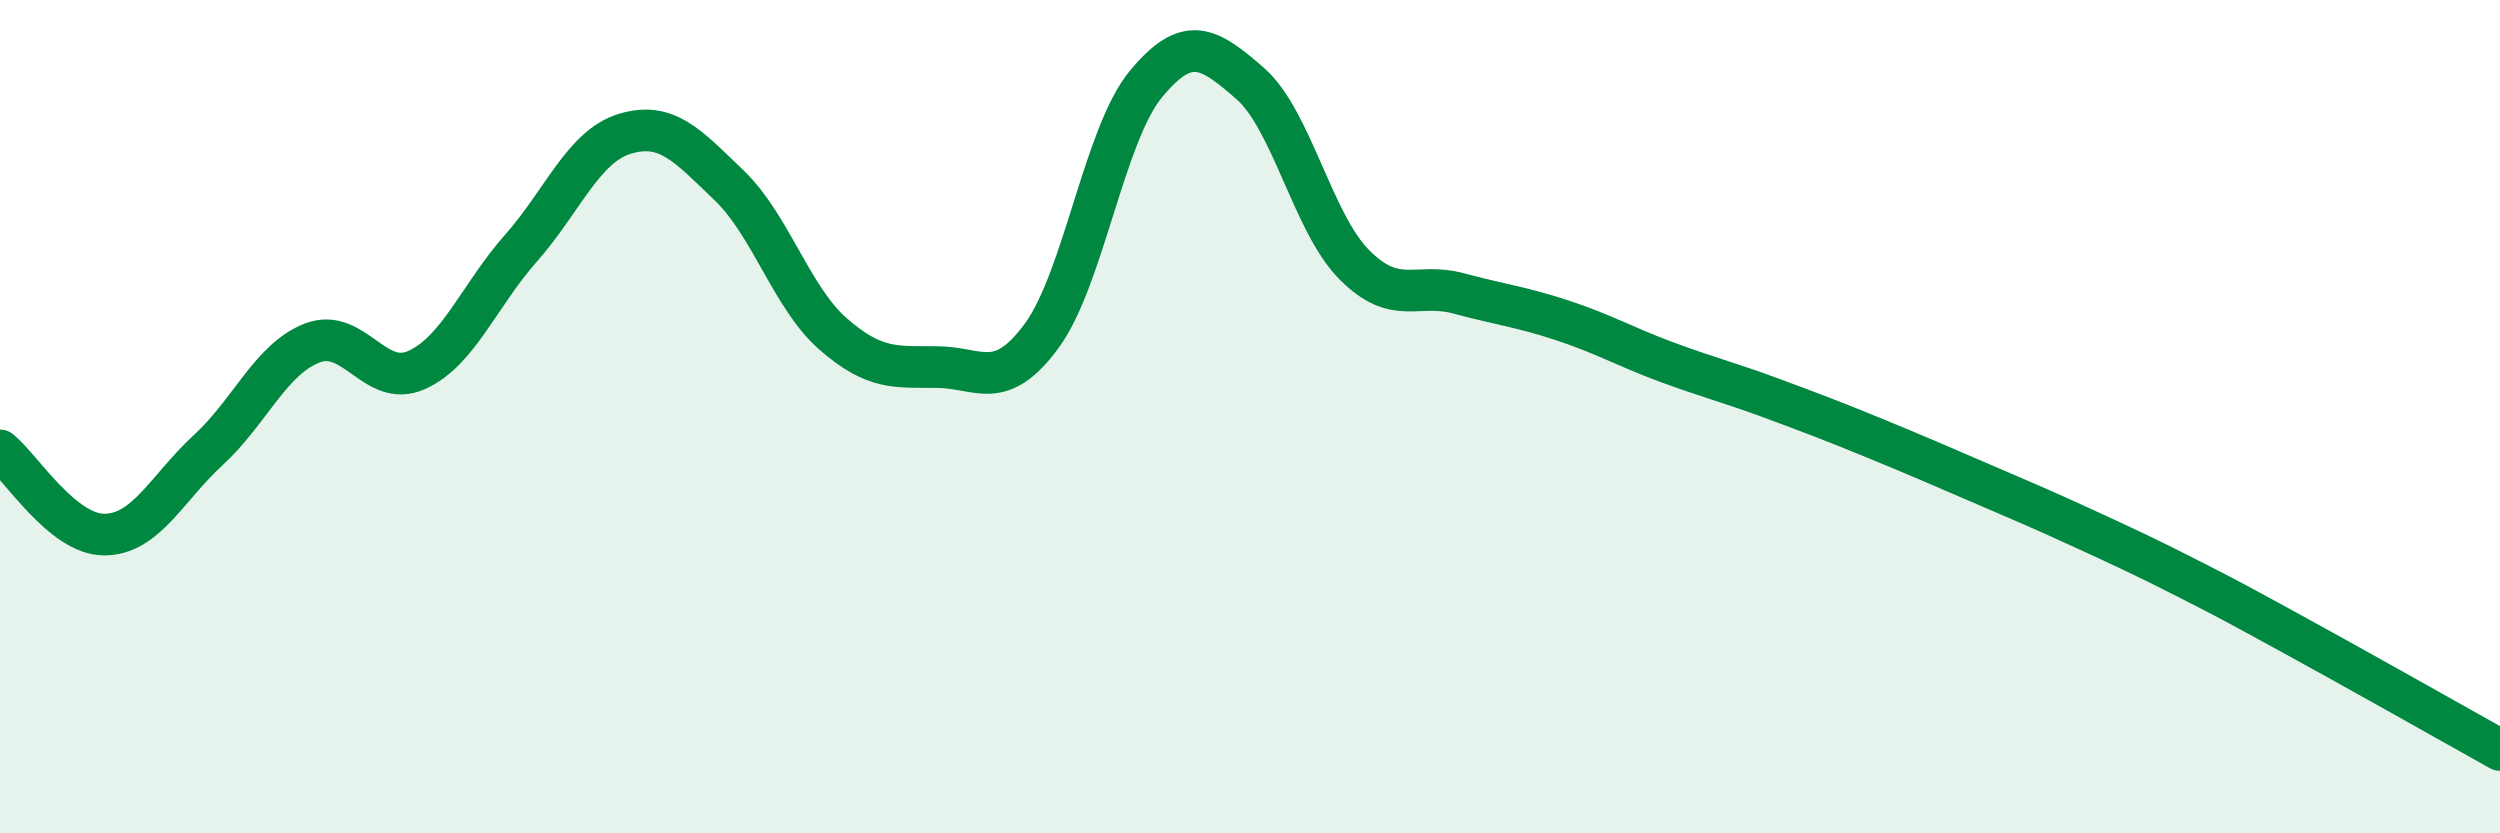 
    <svg width="60" height="20" viewBox="0 0 60 20" xmlns="http://www.w3.org/2000/svg">
      <path
        d="M 0,10.81 C 0.5,11.21 1.5,12.83 2.5,12.83 C 3.5,12.83 4,11.72 5,10.8 C 6,9.88 6.5,8.61 7.5,8.23 C 8.5,7.85 9,9.33 10,8.88 C 11,8.43 11.5,7.09 12.5,5.96 C 13.5,4.83 14,3.51 15,3.21 C 16,2.91 16.5,3.49 17.5,4.45 C 18.5,5.41 19,7.15 20,8.02 C 21,8.89 21.5,8.8 22.5,8.81 C 23.5,8.82 24,9.42 25,8.06 C 26,6.7 26.5,3.23 27.5,2.02 C 28.5,0.81 29,1.13 30,2 C 31,2.87 31.5,5.34 32.5,6.35 C 33.5,7.36 34,6.77 35,7.04 C 36,7.31 36.5,7.36 37.5,7.69 C 38.5,8.02 39,8.32 40,8.69 C 41,9.06 41.5,9.18 42.5,9.55 C 43.5,9.92 44,10.11 45,10.52 C 46,10.93 46.5,11.15 47.5,11.58 C 48.5,12.01 49,12.22 50,12.68 C 51,13.14 51.5,13.37 52.5,13.88 C 53.5,14.39 53.5,14.39 55,15.21 C 56.5,16.03 59,17.44 60,18L60 20L0 20Z"
        fill="#008740"
        opacity="0.1"
        stroke-linecap="round"
        stroke-linejoin="round"
      />
      <path
        d="M 0,10.81 C 0.5,11.21 1.5,12.83 2.5,12.83 C 3.5,12.83 4,11.72 5,10.8 C 6,9.88 6.5,8.61 7.5,8.23 C 8.5,7.85 9,9.33 10,8.88 C 11,8.43 11.5,7.09 12.5,5.96 C 13.5,4.83 14,3.51 15,3.21 C 16,2.91 16.5,3.49 17.5,4.45 C 18.5,5.41 19,7.15 20,8.02 C 21,8.89 21.5,8.8 22.5,8.81 C 23.5,8.82 24,9.42 25,8.06 C 26,6.7 26.5,3.23 27.5,2.02 C 28.5,0.81 29,1.13 30,2 C 31,2.87 31.5,5.34 32.5,6.35 C 33.5,7.36 34,6.77 35,7.04 C 36,7.31 36.5,7.36 37.5,7.69 C 38.5,8.02 39,8.32 40,8.69 C 41,9.06 41.5,9.18 42.5,9.55 C 43.5,9.92 44,10.11 45,10.52 C 46,10.93 46.5,11.15 47.5,11.58 C 48.5,12.01 49,12.22 50,12.68 C 51,13.14 51.5,13.37 52.5,13.88 C 53.5,14.39 53.5,14.39 55,15.21 C 56.5,16.03 59,17.44 60,18"
        stroke="#008740"
        stroke-width="1"
        fill="none"
        stroke-linecap="round"
        stroke-linejoin="round"
      />
    </svg>
  